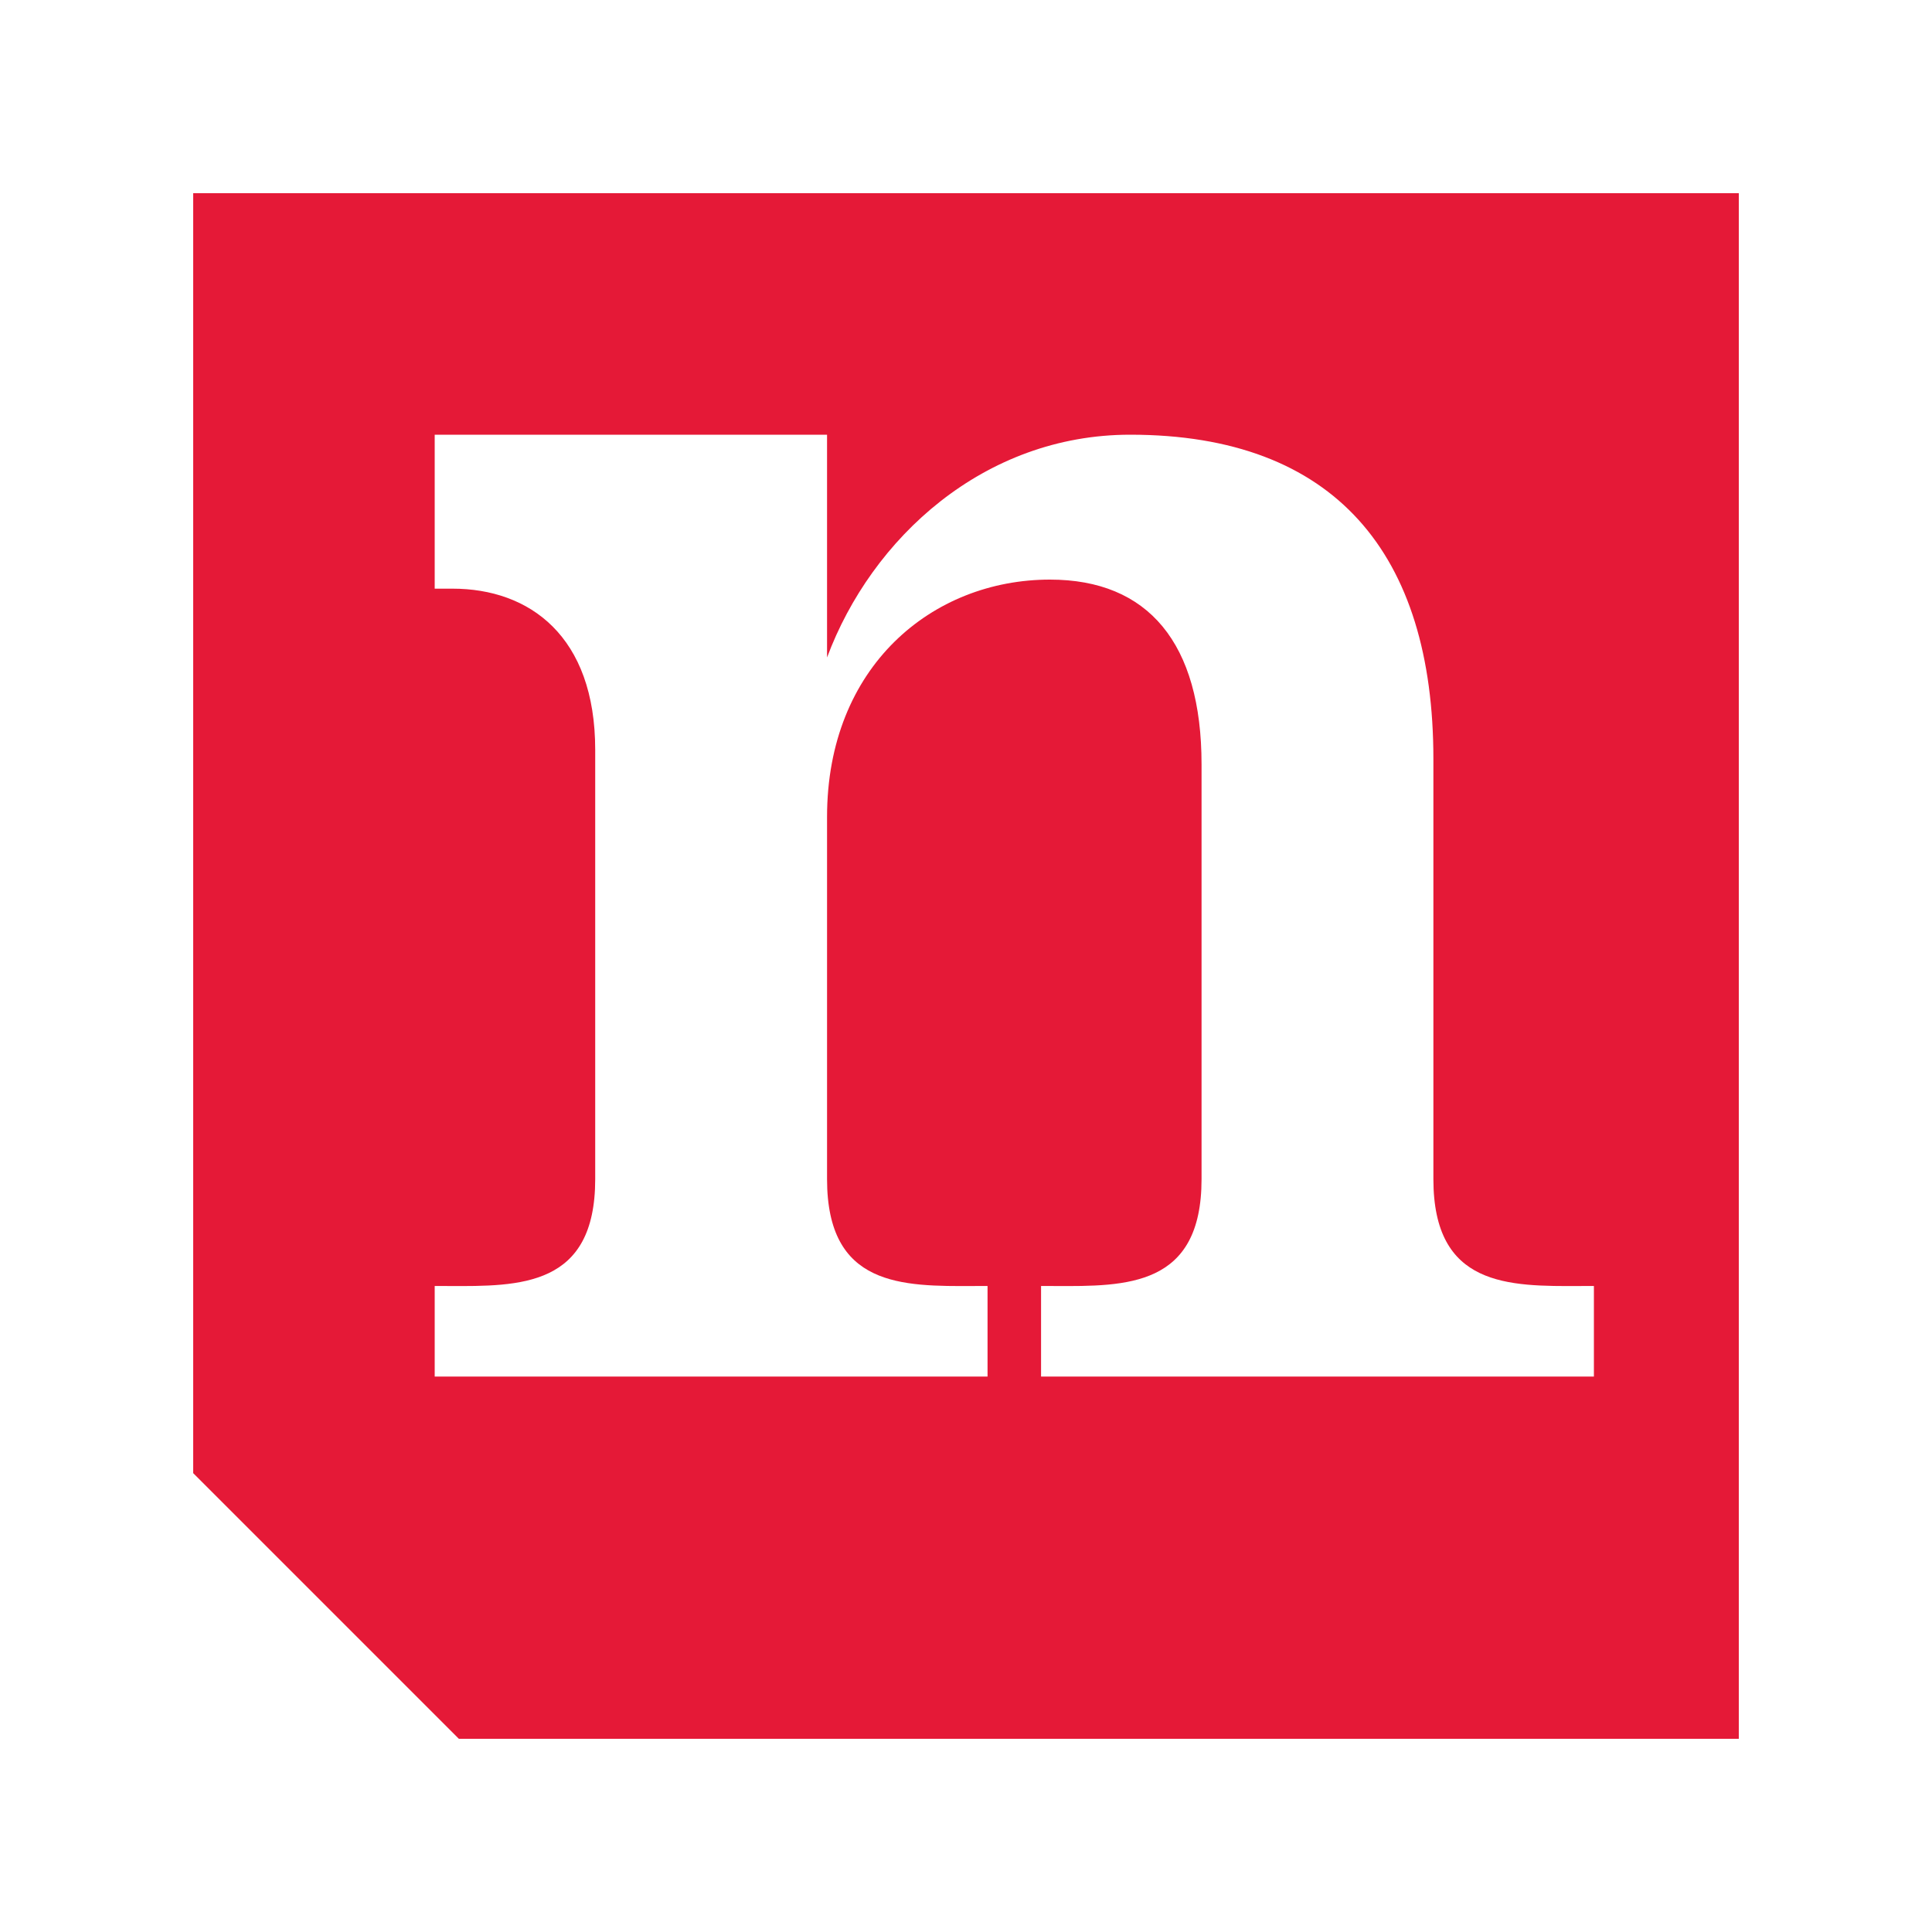 <svg width="100" height="100" viewBox="0 0 100 100" fill="none" xmlns="http://www.w3.org/2000/svg">
<path fill-rule="evenodd" clip-rule="evenodd" d="M10 10H90V90H23.75L10 76.25V10ZM22.5 22.5H42.808V34.031C45.115 27.844 50.931 22.5 58.5 22.5C69.115 22.5 74.192 28.688 74.192 39.281V61.032C74.192 66.605 78.056 66.585 81.827 66.564C82.052 66.563 82.276 66.562 82.5 66.562V71.25H53.885V66.562C54.108 66.562 54.333 66.563 54.558 66.564C58.329 66.585 62.192 66.605 62.192 61.032V39.562C62.192 33.281 59.423 30 54.346 30C48.254 30 42.808 34.5 42.808 42.282V61.032C42.808 66.605 46.671 66.585 50.442 66.564C50.667 66.563 50.892 66.562 51.115 66.562V71.25H22.5V66.562C22.724 66.562 22.948 66.563 23.173 66.564C26.944 66.585 30.808 66.605 30.808 61.032V38.812C30.808 32.907 27.392 30.469 23.423 30.469H22.5V22.5Z" fill="#E51937"/>
</svg>
